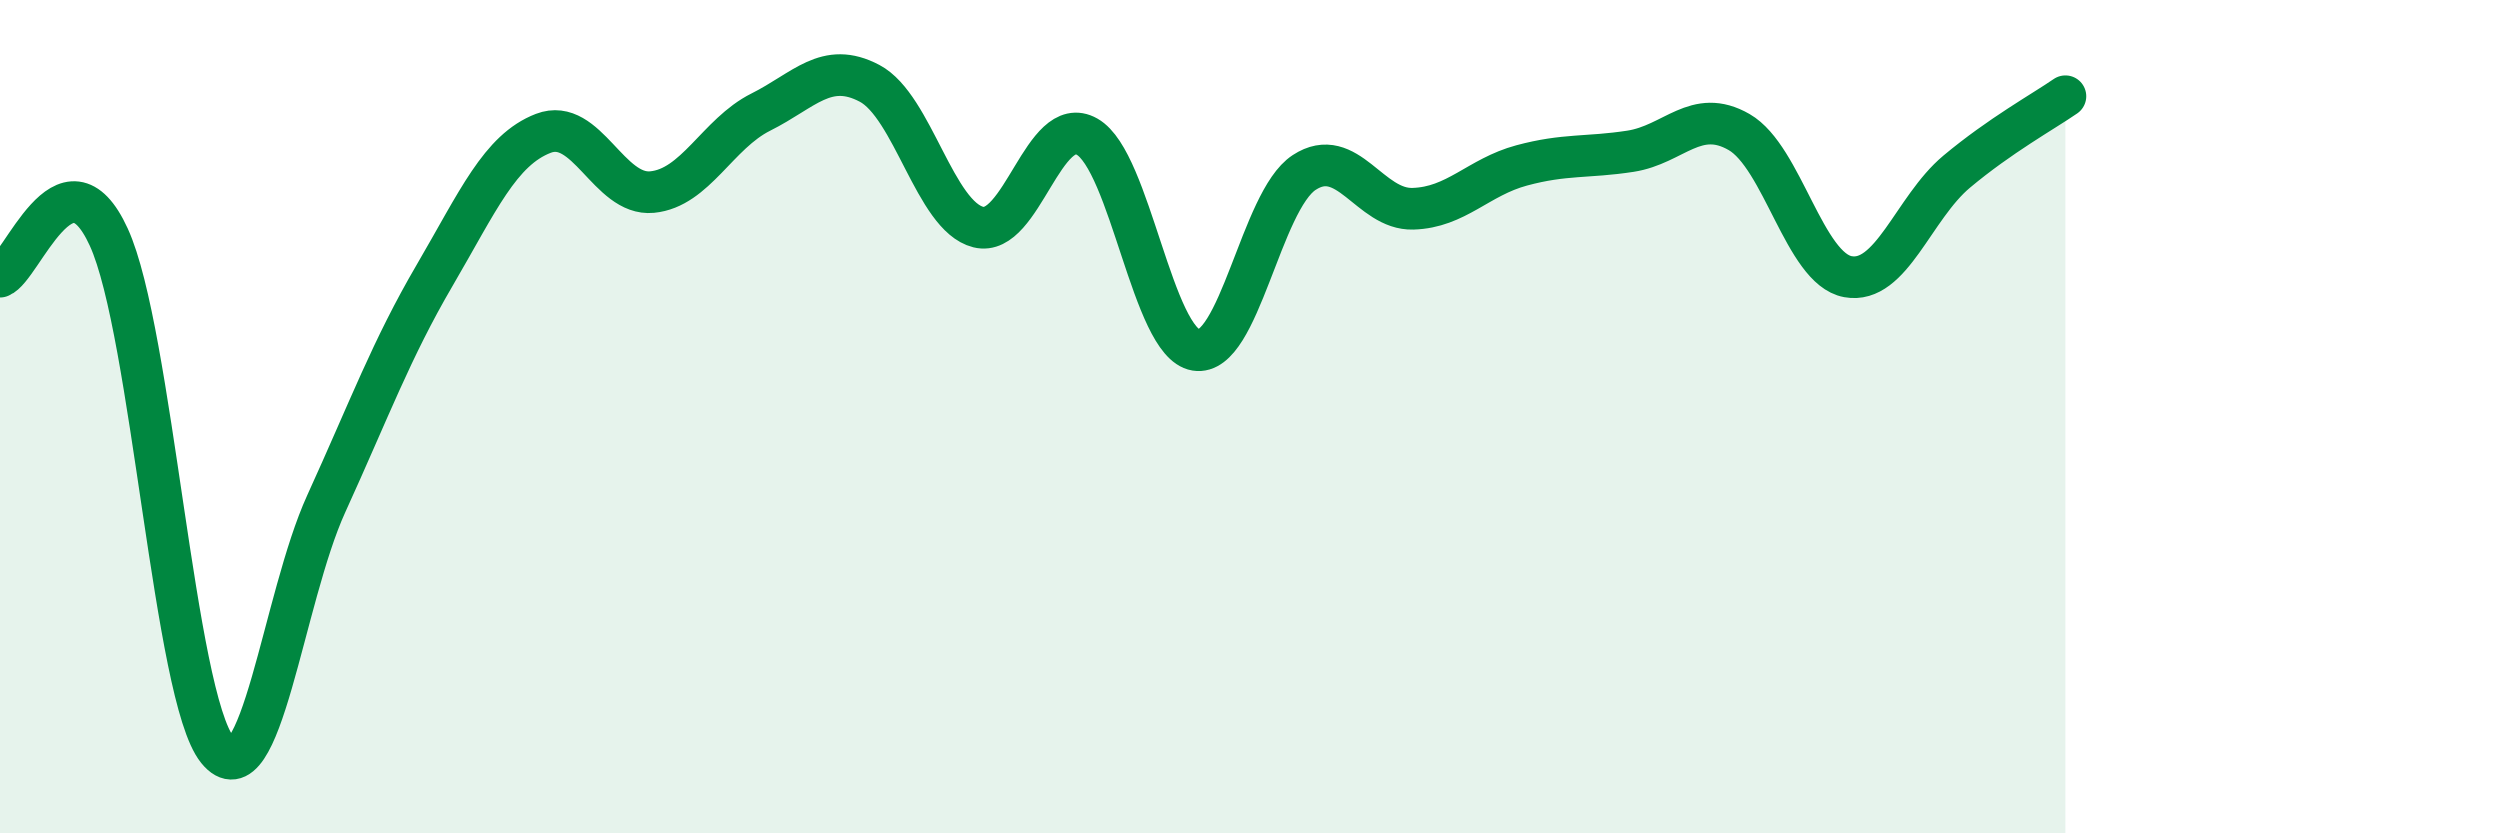 
    <svg width="60" height="20" viewBox="0 0 60 20" xmlns="http://www.w3.org/2000/svg">
      <path
        d="M 0,6.64 C 0.52,6.45 1.57,3.42 2.61,5.69 C 3.65,7.96 4.18,16.72 5.22,18 C 6.26,19.28 6.79,14.37 7.83,12.09 C 8.87,9.81 9.39,8.39 10.43,6.61 C 11.47,4.83 12,3.6 13.04,3.2 C 14.08,2.8 14.61,4.71 15.65,4.61 C 16.69,4.51 17.22,3.21 18.26,2.69 C 19.3,2.17 19.83,1.45 20.87,2 C 21.91,2.55 22.44,5.19 23.48,5.45 C 24.52,5.71 25.05,2.69 26.09,3.28 C 27.13,3.87 27.66,8.23 28.7,8.4 C 29.74,8.57 30.26,4.82 31.3,4.14 C 32.34,3.46 32.87,5.04 33.91,5.01 C 34.95,4.98 35.48,4.25 36.52,3.97 C 37.56,3.69 38.09,3.79 39.13,3.63 C 40.17,3.47 40.7,2.57 41.74,3.17 C 42.78,3.77 43.31,6.45 44.35,6.64 C 45.39,6.83 45.92,4.99 46.96,4.12 C 48,3.25 49.05,2.67 49.57,2.31L49.57 20L0 20Z"
        fill="#008740"
        opacity="0.1"
        stroke-linecap="round"
        stroke-linejoin="round"
      />
      <path
        d="M 0,6.64 C 0.52,6.45 1.57,3.42 2.61,5.69 C 3.65,7.96 4.18,16.72 5.22,18 C 6.26,19.28 6.79,14.37 7.83,12.09 C 8.87,9.81 9.39,8.39 10.43,6.61 C 11.47,4.83 12,3.6 13.04,3.2 C 14.08,2.8 14.61,4.71 15.65,4.61 C 16.69,4.51 17.22,3.21 18.26,2.69 C 19.3,2.17 19.83,1.45 20.87,2 C 21.91,2.55 22.44,5.19 23.48,5.45 C 24.52,5.71 25.05,2.69 26.09,3.28 C 27.13,3.87 27.66,8.23 28.7,8.4 C 29.74,8.57 30.26,4.82 31.3,4.14 C 32.34,3.46 32.87,5.04 33.91,5.01 C 34.95,4.98 35.48,4.25 36.52,3.97 C 37.56,3.69 38.09,3.79 39.13,3.63 C 40.17,3.47 40.7,2.57 41.74,3.17 C 42.78,3.77 43.31,6.45 44.35,6.64 C 45.39,6.83 45.92,4.99 46.96,4.12 C 48,3.25 49.05,2.67 49.57,2.31"
        stroke="#008740"
        stroke-width="1"
        fill="none"
        stroke-linecap="round"
        stroke-linejoin="round"
      />
    </svg>
  